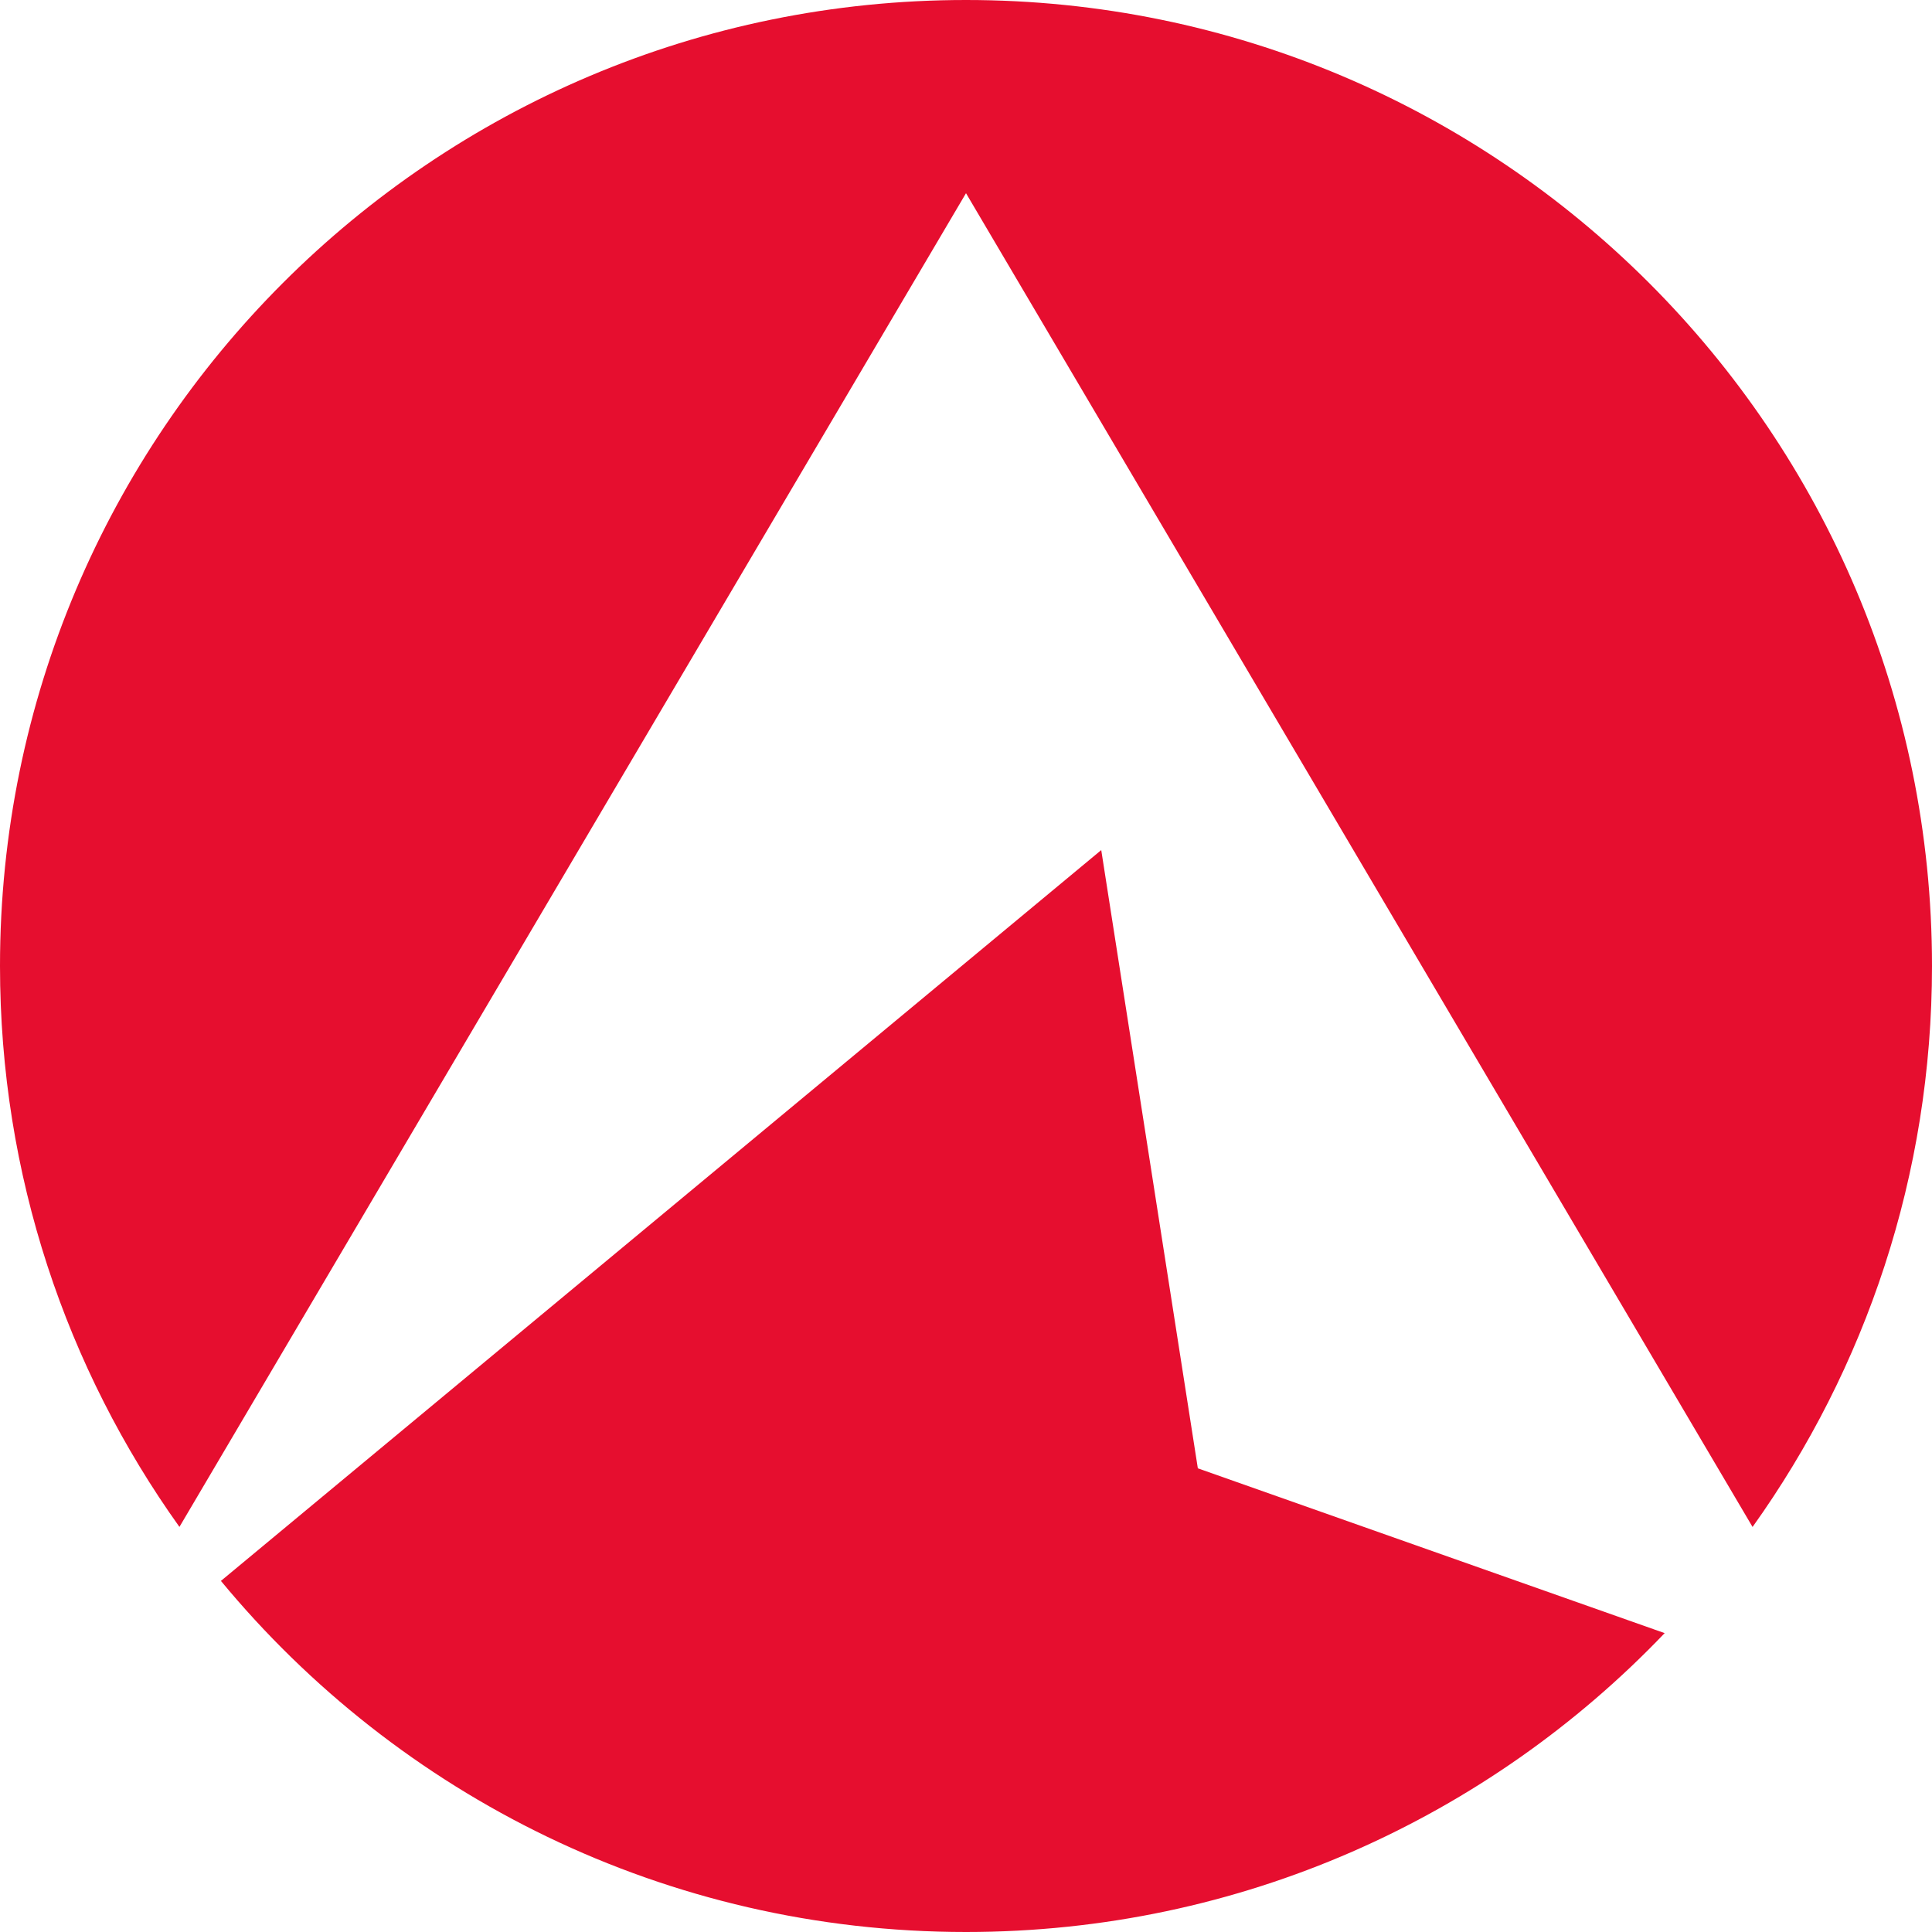 <svg width="40" height="40" viewBox="0 0 40 40" fill="none" xmlns="http://www.w3.org/2000/svg">
<path fill-rule="evenodd" clip-rule="evenodd" d="M36.285 31.614C38.624 28.34 40 24.331 40 20C40 8.954 31.046 0 20 0C8.954 0 0 8.954 0 20C0 24.33 1.376 28.339 3.715 31.613L20 4L36.285 31.614ZM34.465 33.812L24.8 30.4L22.8 17.6L4.574 32.731C8.243 37.171 13.791 40 20 40C25.689 40 30.823 37.625 34.465 33.812Z" fill="#E60E2F"/>
</svg>
